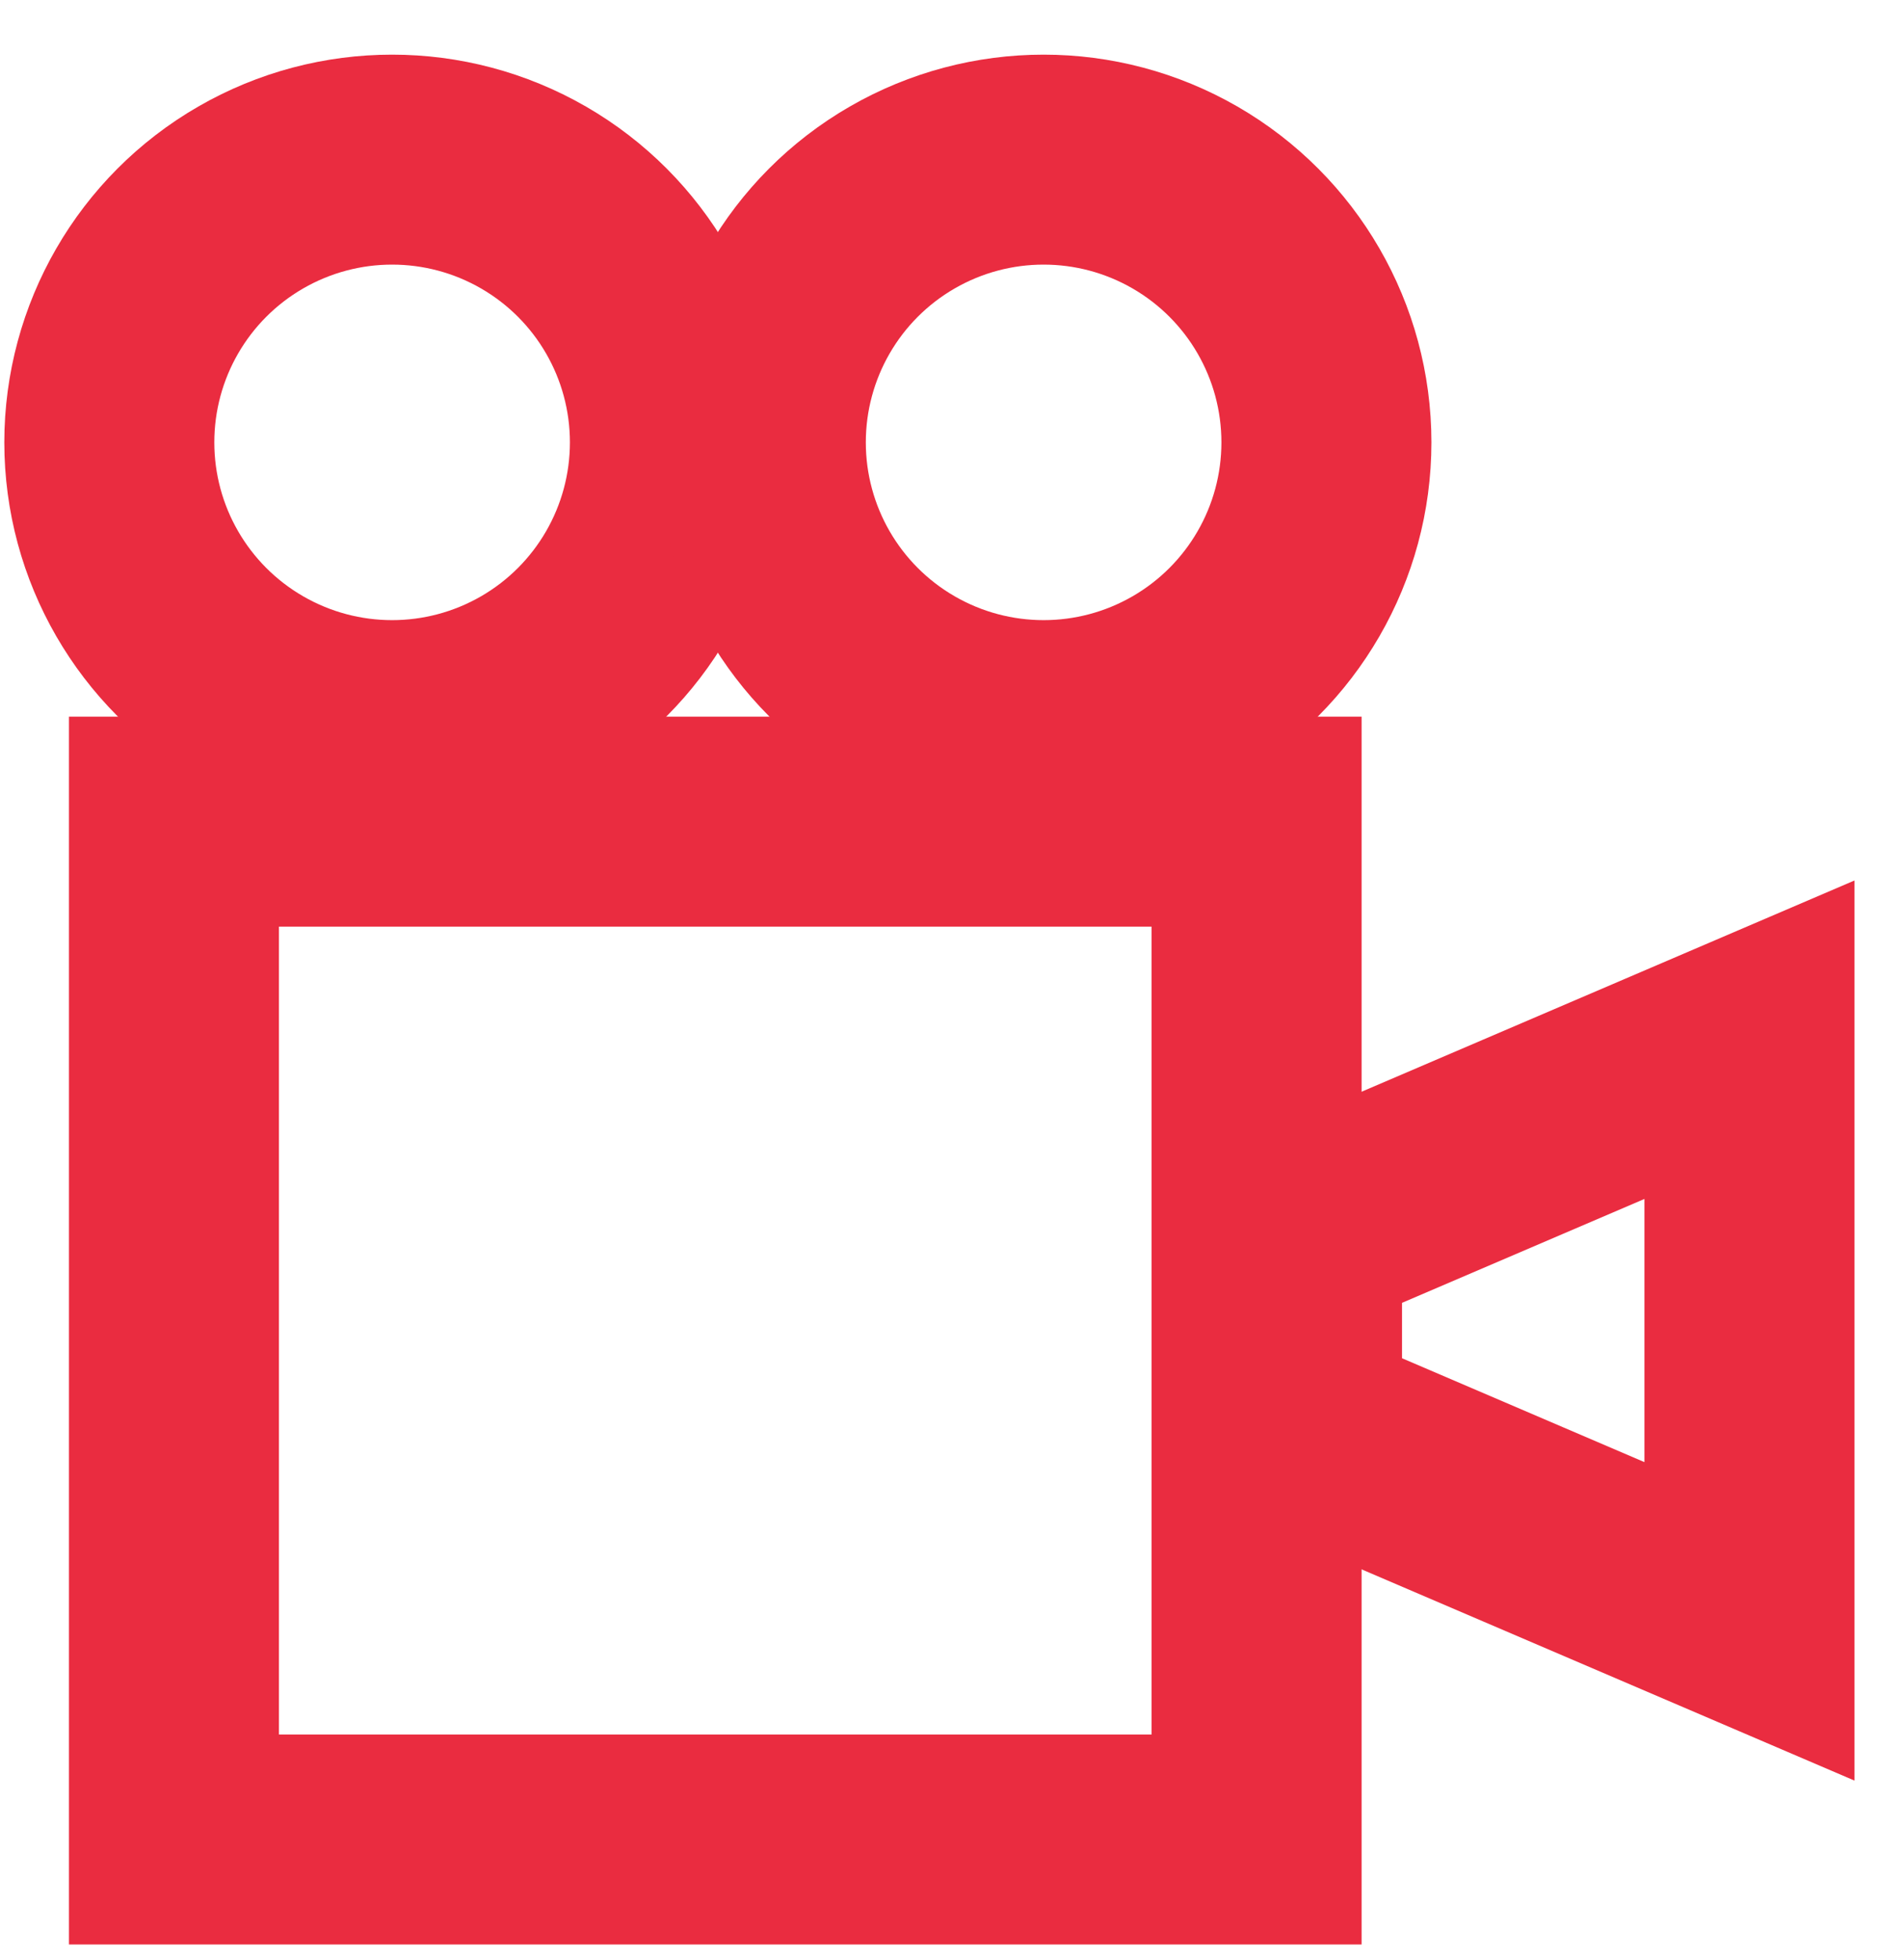 <svg width="34" height="35" viewBox="0 0 34 35" fill="none" xmlns="http://www.w3.org/2000/svg">
<rect x="3.106" y="14.675" width="19.333" height="18.179" stroke="#EA2C40" stroke-width="3.75"/>
<path d="M31.24 18.57L23.161 22.033V25.495L31.24 28.958V18.57Z" stroke="#EA2C40" stroke-width="3.75"/>
<circle cx="7.002" cy="7.901" r="5.05" stroke="#EA2C40" stroke-width="3.75"/>
<circle cx="18.636" cy="7.901" r="5.05" stroke="#EA2C40" stroke-width="3.75"/>
</svg>
